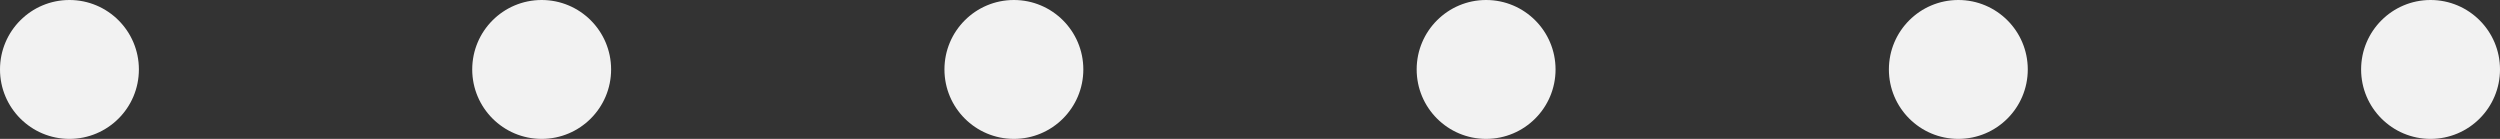 <?xml version="1.0" encoding="UTF-8"?> <svg xmlns="http://www.w3.org/2000/svg" width="180" height="10" viewBox="0 0 180 10" fill="none"><rect x="0" y="0" width="180" height="10" fill="#333333" stroke="none"/> <circle cx="5" cy="5" r="5" fill="#F2F2F2"></circle> <circle cx="39" cy="5" r="5" fill="#F2F2F2"></circle> <circle cx="73" cy="5" r="5" fill="#F2F2F2"></circle> <circle cx="107" cy="5" r="5" fill="#F2F2F2"></circle> <circle cx="141" cy="5" r="5" fill="#F2F2F2"></circle> <circle cx="175" cy="5" r="5" fill="#F2F2F2"></circle> </svg> 